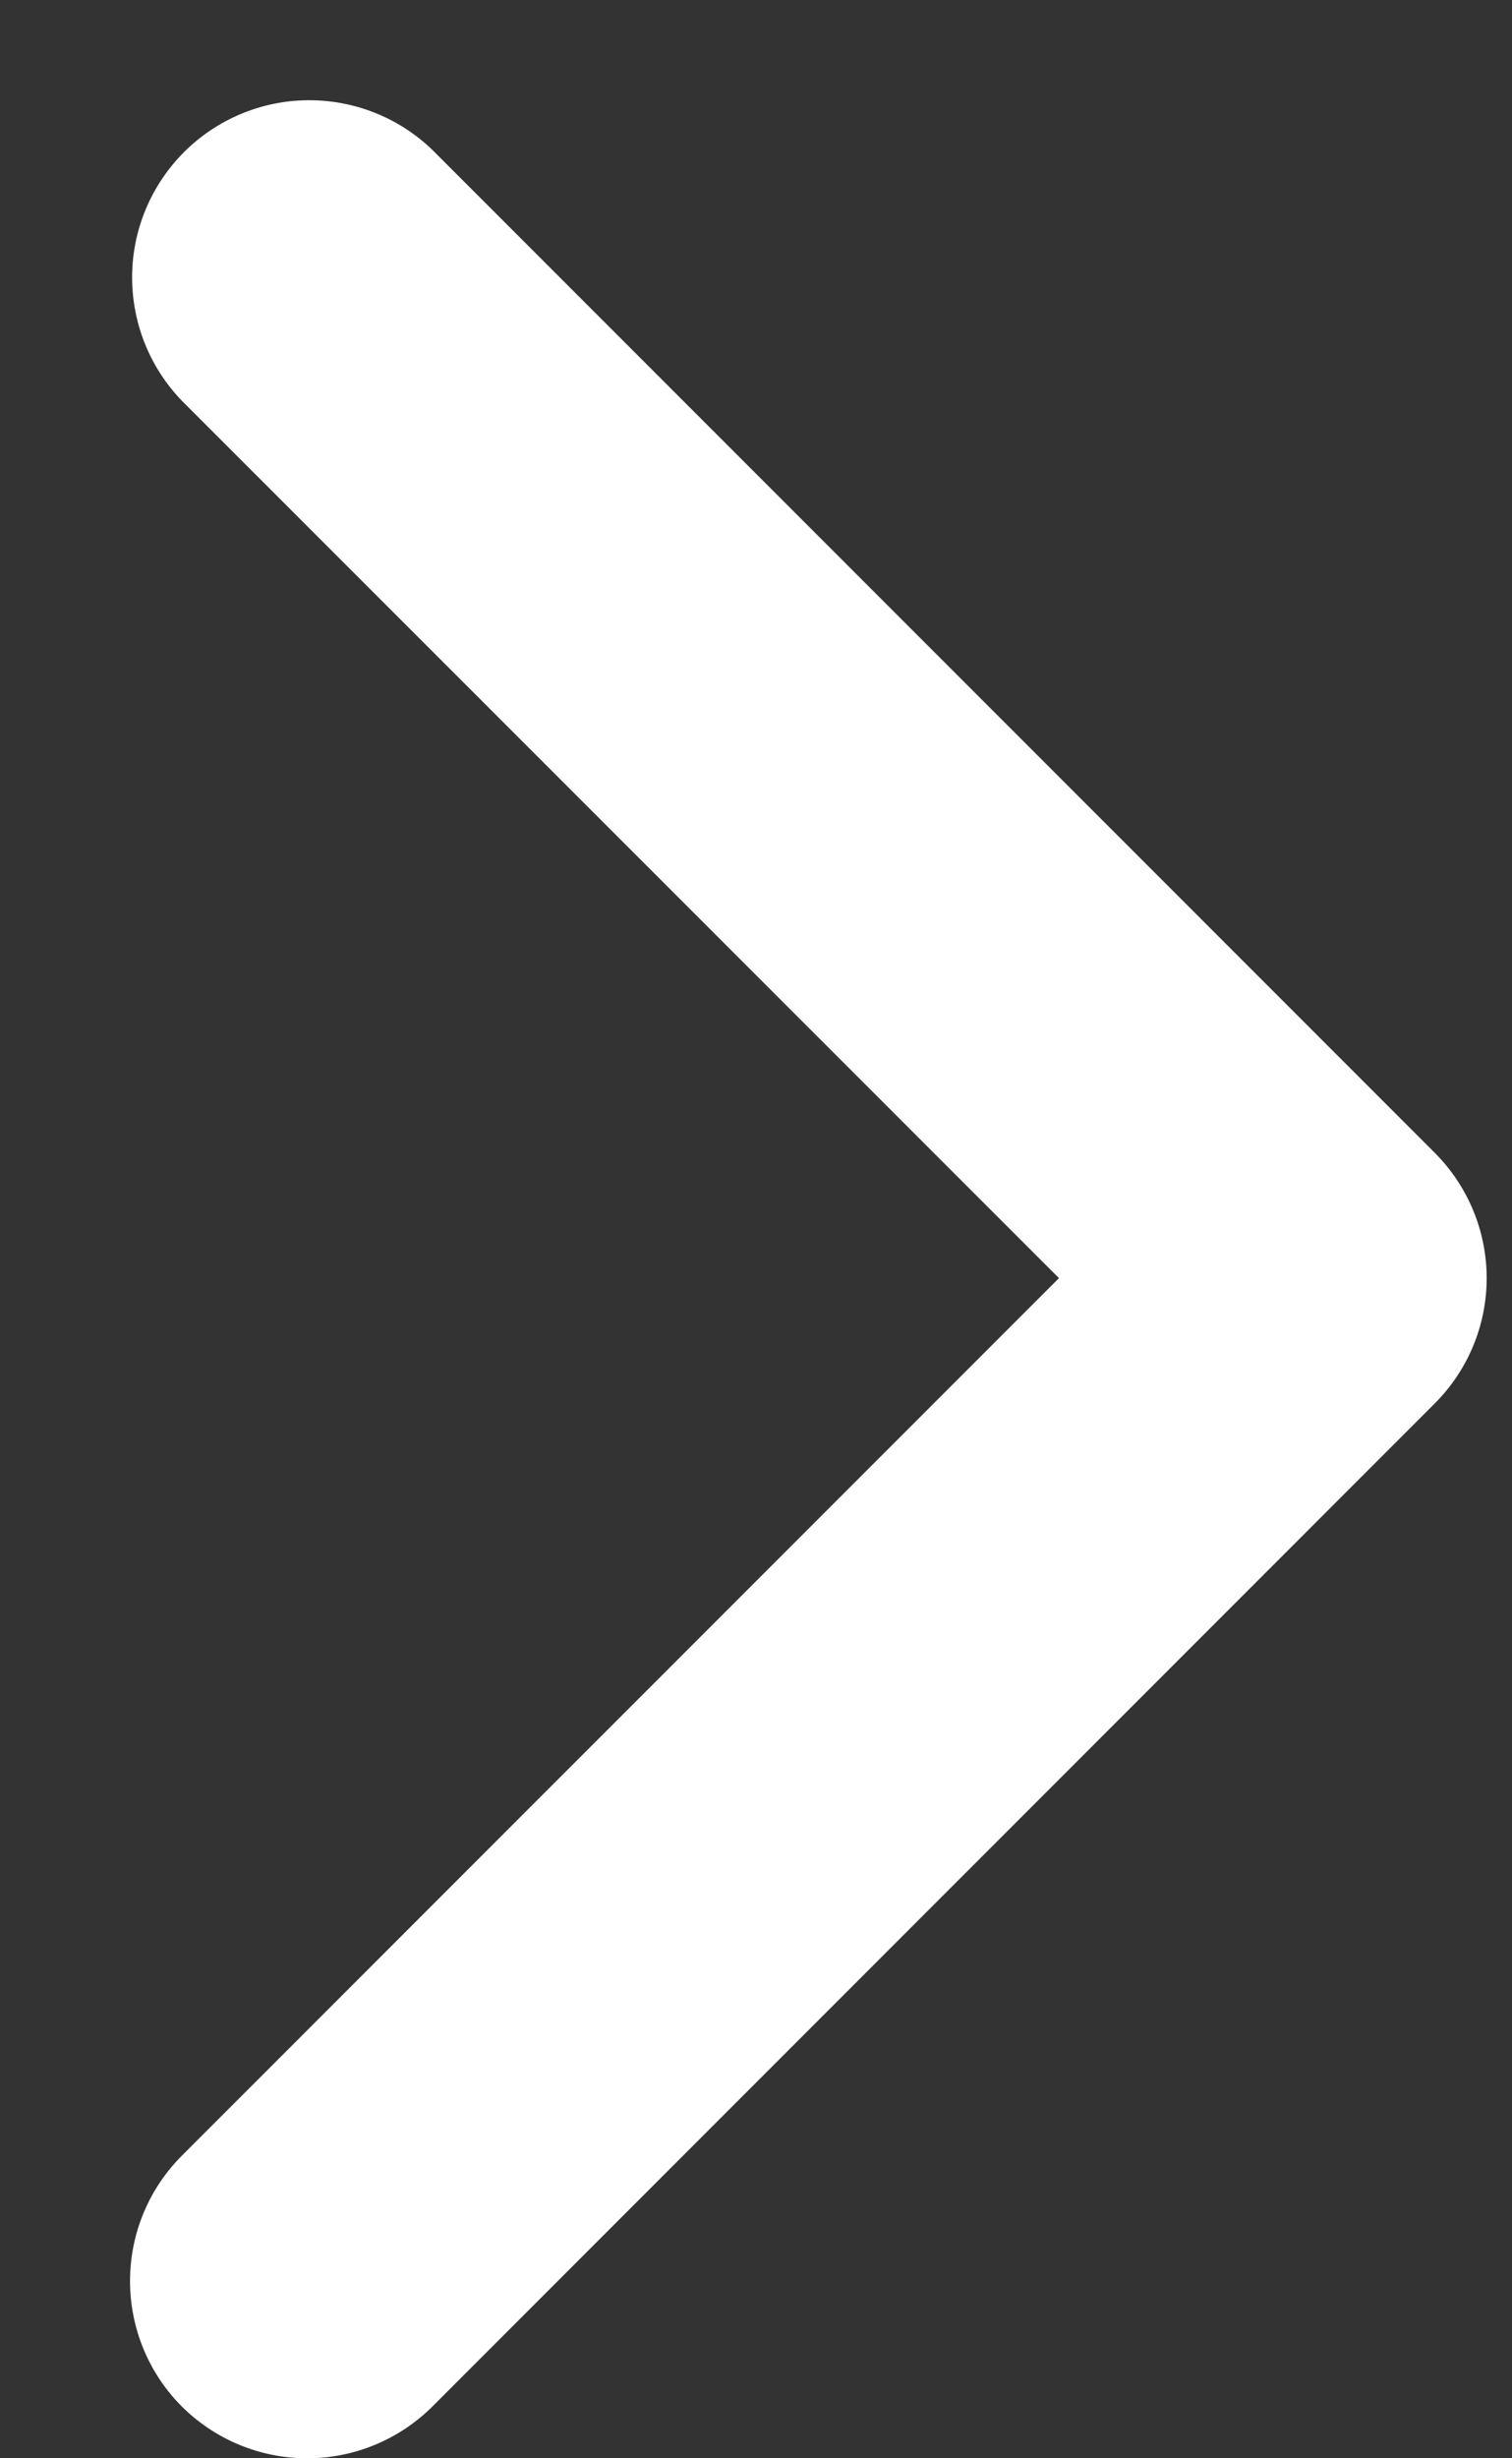 <svg width="8" height="13" viewBox="0 0 8 13" fill="none" xmlns="http://www.w3.org/2000/svg">
<rect x="0" y="0" width="8" height="13" fill="#333333" stroke="none"/>
<path d="M0.962 12.726C0.786 12.55 0.688 12.311 0.688 12.063C0.688 11.814 0.786 11.576 0.962 11.4L5.603 6.759L0.962 2.119C0.791 1.942 0.697 1.705 0.699 1.459C0.701 1.213 0.8 0.978 0.974 0.804C1.147 0.631 1.383 0.532 1.628 0.53C1.874 0.528 2.111 0.622 2.288 0.793L7.591 6.096C7.767 6.272 7.866 6.511 7.866 6.759C7.866 7.008 7.767 7.246 7.591 7.422L2.288 12.726C2.112 12.901 1.874 13 1.625 13C1.376 13 1.138 12.901 0.962 12.726Z" fill="white"/>
</svg>
